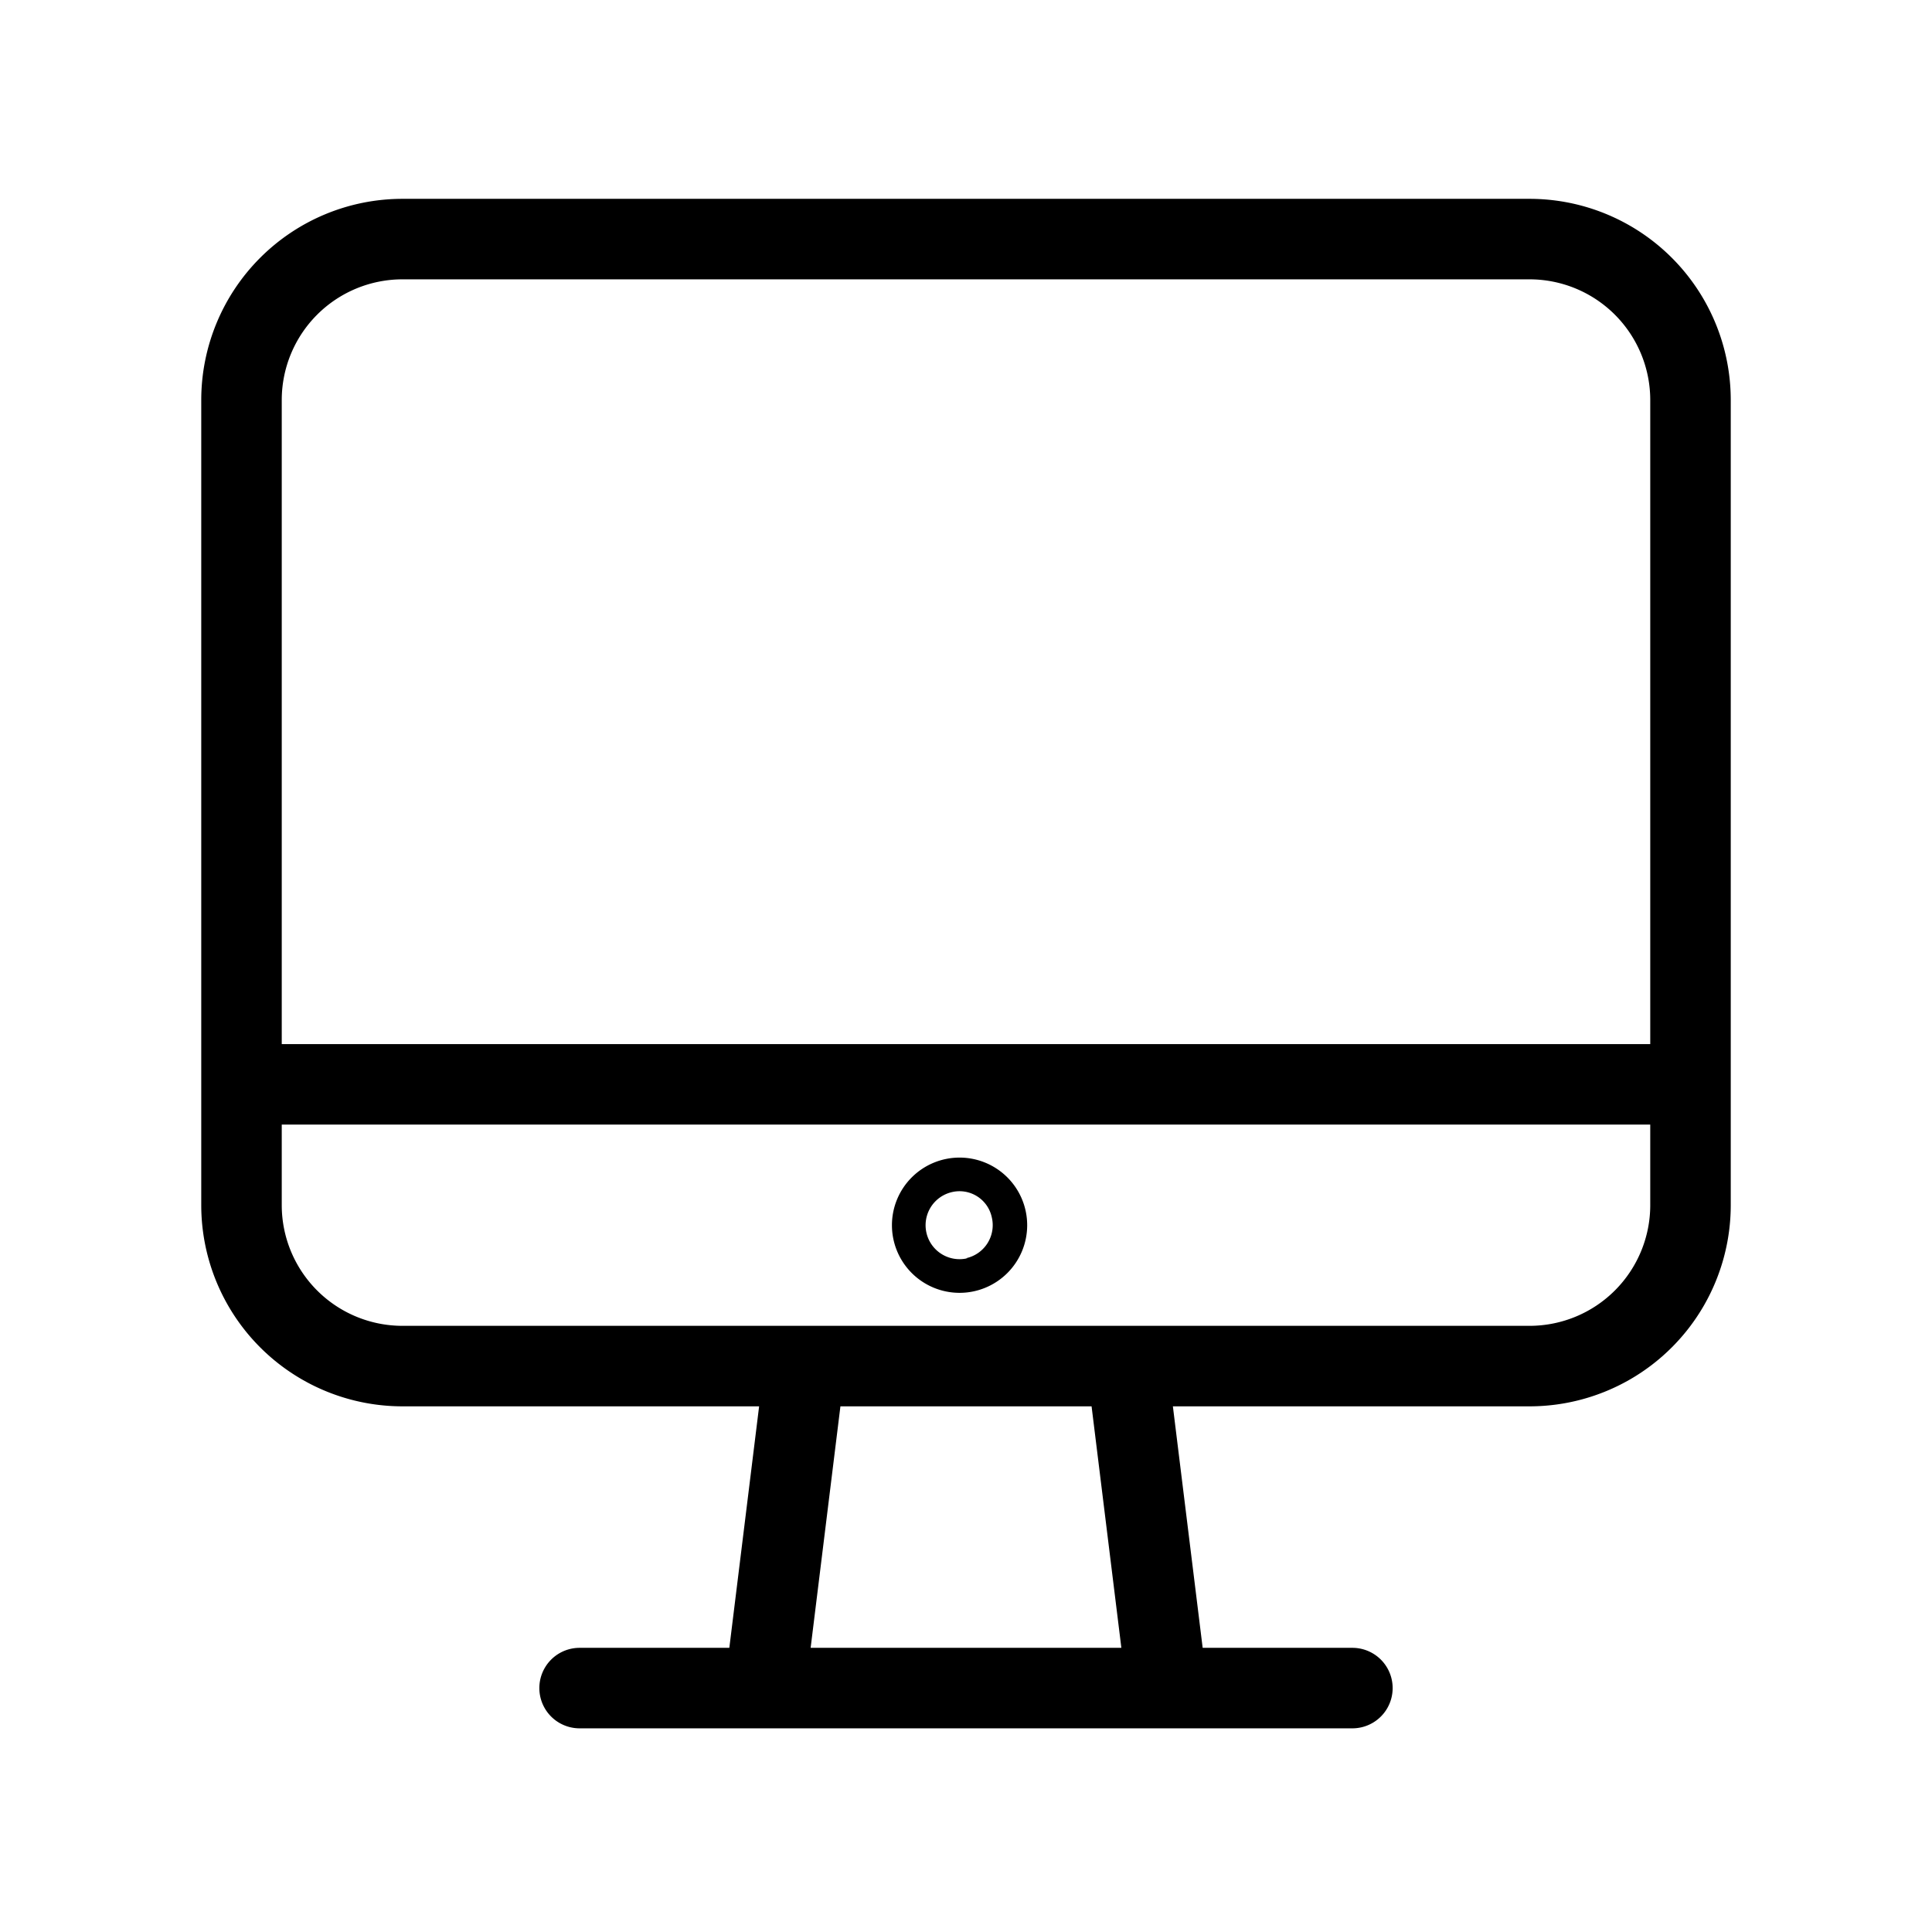 <svg id="a33aa23e-9c5c-4564-8d0b-3d710c23e99d" data-name="bdb1310f-b9f4-4894-8795-664c82073b75" xmlns="http://www.w3.org/2000/svg" viewBox="0 0 24 24"><defs><style>.f2af3bae-47db-4af9-bf20-77718f7b6a65{fill:none;}</style></defs><path class="f2af3bae-47db-4af9-bf20-77718f7b6a65" d="M0,0H24V24H0Z" transform="translate(0 -0.03)"/><path d="M19,2.5H5A2.5,2.5,0,0,0,2.5,5V15A2.5,2.5,0,0,0,5,17.5H9.43l-.37,3H7.2a.5.5,0,1,0,0,1h9.6a.5.5,0,0,0,0-1H14.94l-.37-3H19A2.5,2.5,0,0,0,21.5,15V5A2.5,2.5,0,0,0,19,2.5ZM5,3.5H19A1.5,1.5,0,0,1,20.5,5v8H3.5V5A1.5,1.5,0,0,1,5,3.5Zm8.93,17H10.07l.37-3h3.12Zm5.07-4H5A1.5,1.5,0,0,1,3.5,15V14h17v1A1.5,1.5,0,0,1,19,16.5Z" transform="translate(0 -0.03)"/><path d="M11.92,14.41a.84.84,0,1,0,.84.84A.84.84,0,0,0,11.92,14.41Zm.1,1.25a.42.42,0,0,1-.2-.82.41.41,0,0,1,.5.31A.42.42,0,0,1,12,15.66Z" transform="translate(0 -0.03)"/></svg>